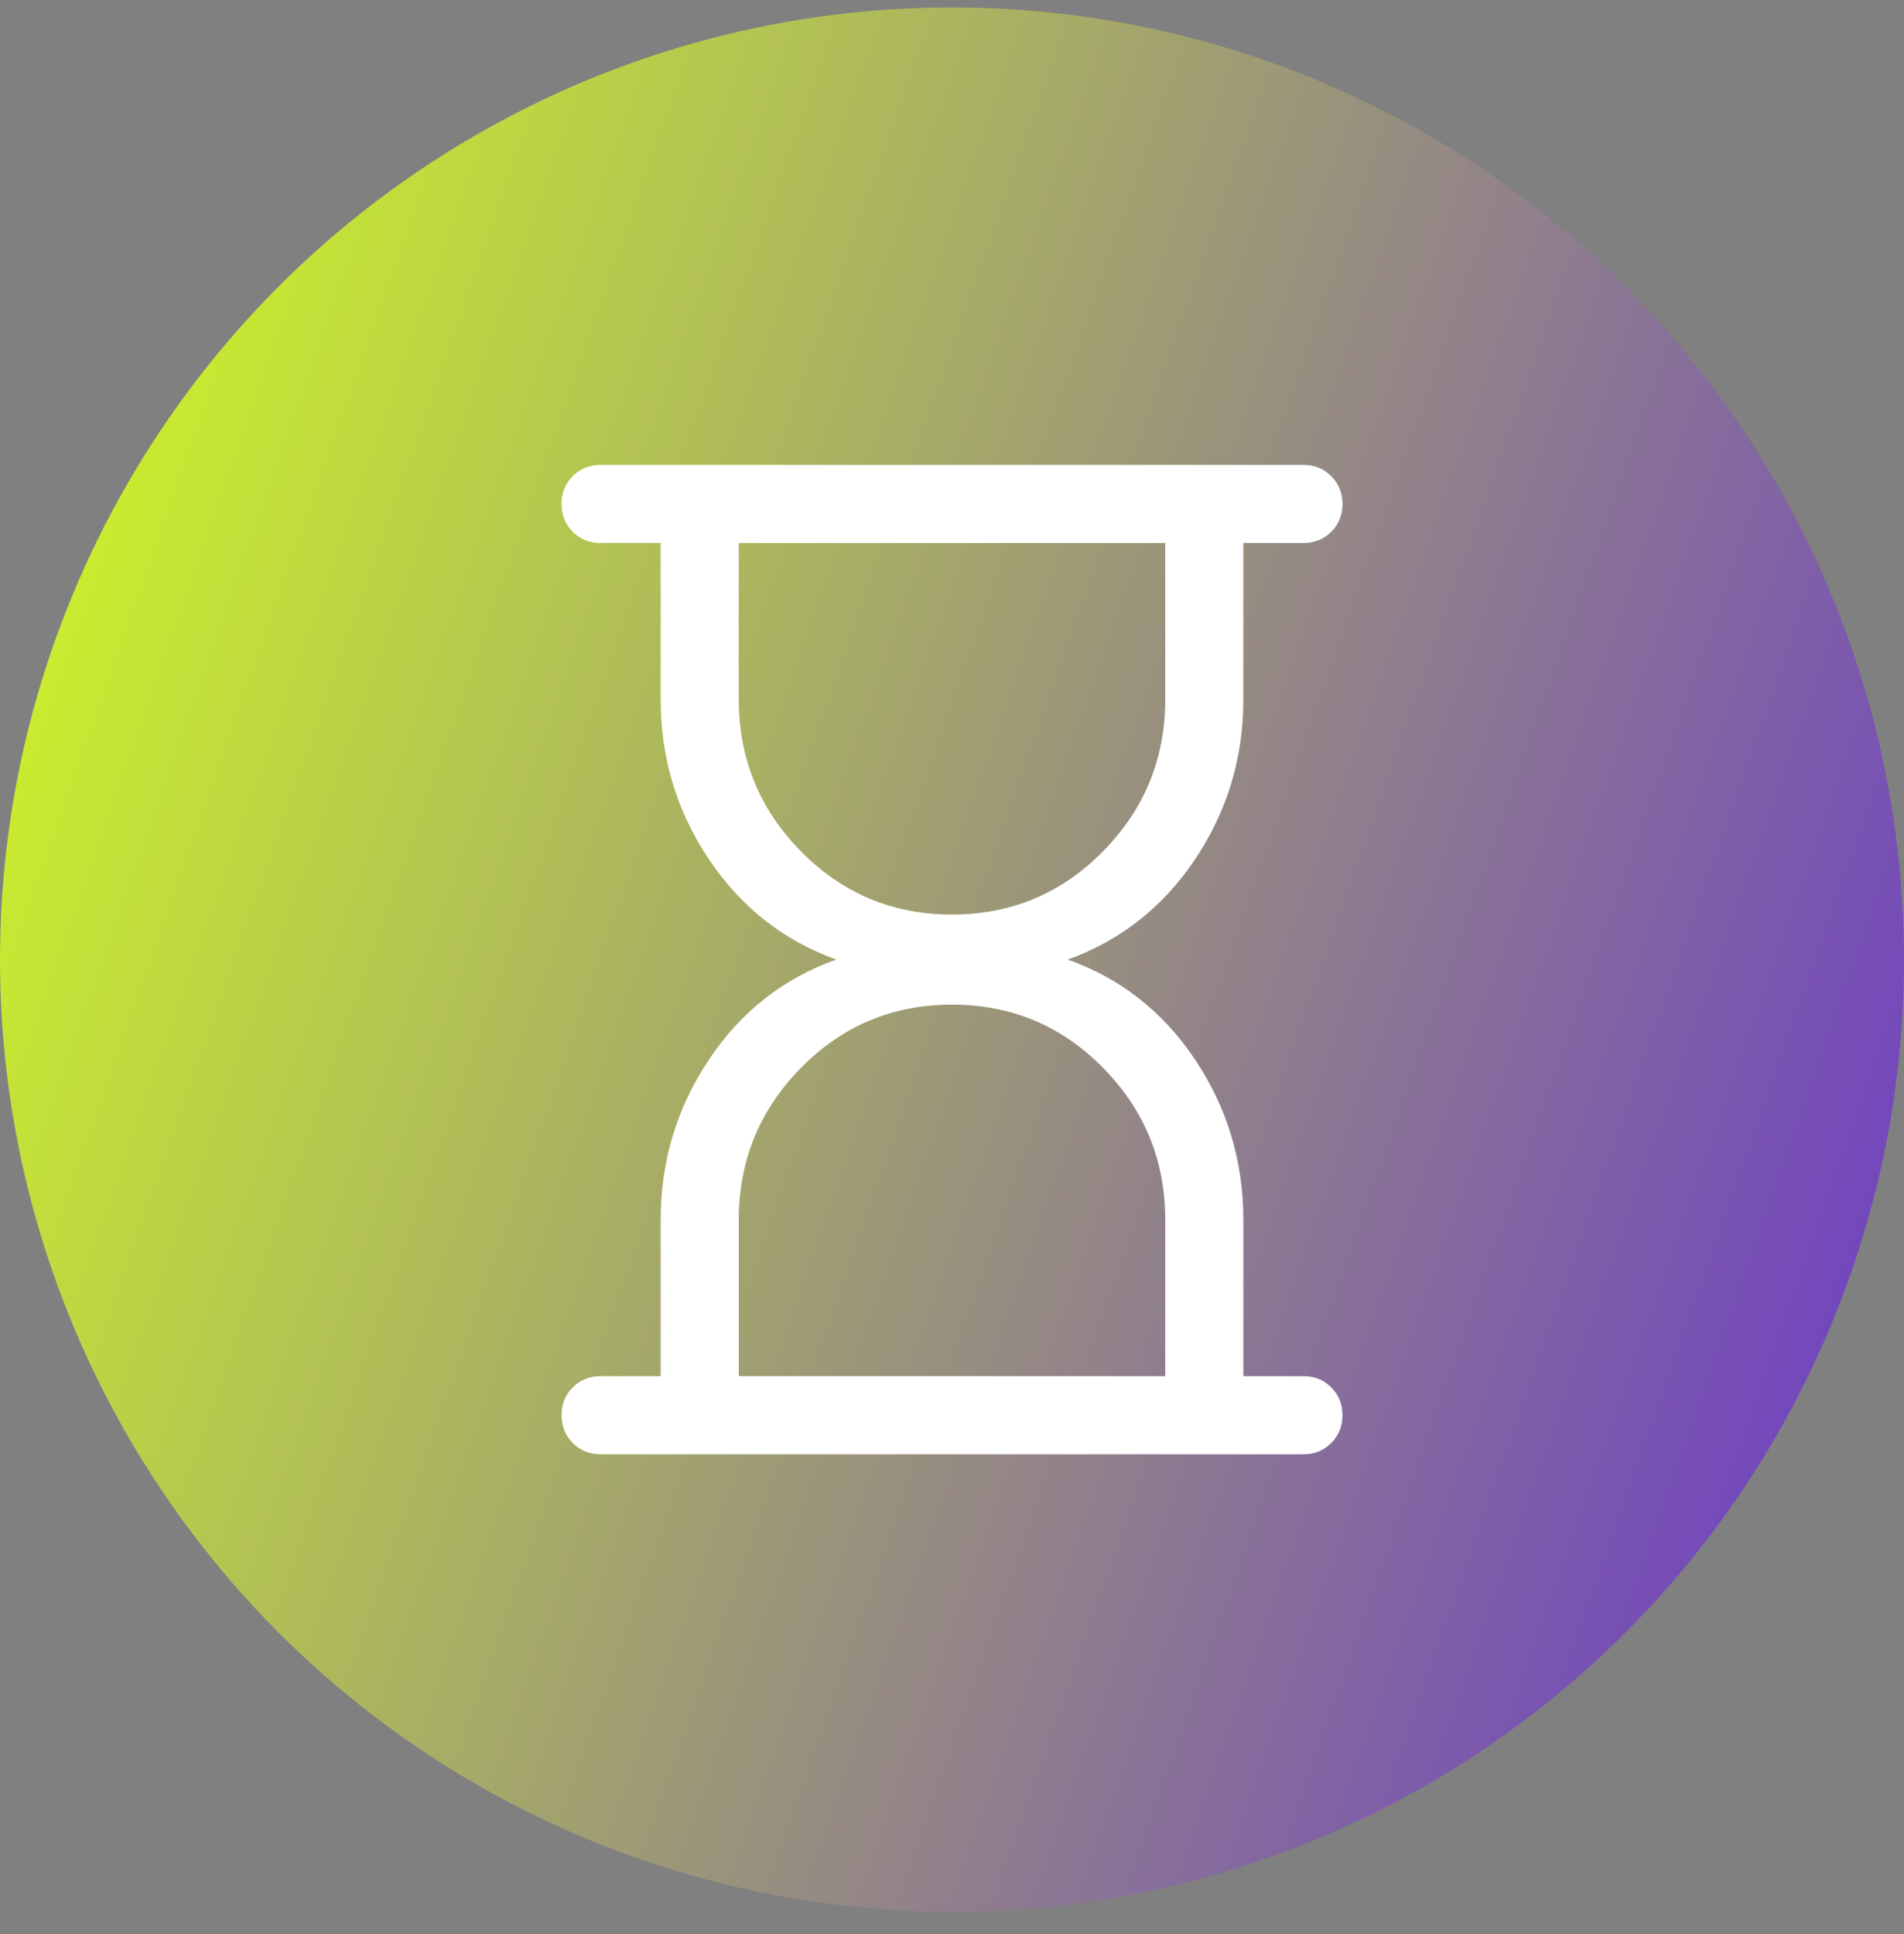 <svg width="64" height="65" viewBox="0 0 64 65" fill="none" xmlns="http://www.w3.org/2000/svg">
<rect x="0" y="0" width="64" height="65" fill="#808080" stroke="none"/>
<circle cx="32" cy="32.25" r="32" fill="url(#paint0_linear_2319_683)"/>
<mask id="mask0_2319_683" style="mask-type:alpha" maskUnits="userSpaceOnUse" x="11" y="11" width="42" height="43">
<rect x="11" y="11.25" width="42" height="42" fill="#D9D9D9"/>
</mask>
<g mask="url(#mask0_2319_683)">
<path d="M24.832 46.25H39.168V41C39.168 39.008 38.472 37.304 37.078 35.888C35.685 34.472 33.992 33.764 32 33.764C30.008 33.764 28.315 34.473 26.922 35.89C25.528 37.307 24.832 39.01 24.832 41V46.25ZM32 30.736C33.992 30.736 35.685 30.027 37.078 28.61C38.472 27.193 39.168 25.49 39.168 23.5V18.25H24.832V23.5C24.832 25.492 25.528 27.196 26.922 28.612C28.315 30.028 30.008 30.736 32 30.736ZM20.188 48.875C19.816 48.875 19.504 48.749 19.253 48.497C19.001 48.246 18.875 47.934 18.875 47.562C18.875 47.19 19.001 46.878 19.253 46.627C19.504 46.376 19.816 46.25 20.188 46.25H22.207V41C22.207 39.03 22.746 37.237 23.824 35.62C24.902 34.004 26.331 32.88 28.11 32.25C26.331 31.608 24.902 30.482 23.824 28.871C22.746 27.26 22.207 25.47 22.207 23.5V18.25H20.188C19.816 18.25 19.504 18.124 19.253 17.872C19.001 17.621 18.875 17.309 18.875 16.937C18.875 16.565 19.001 16.253 19.253 16.002C19.504 15.751 19.816 15.625 20.188 15.625H43.812C44.184 15.625 44.496 15.751 44.747 16.003C44.999 16.254 45.125 16.566 45.125 16.938C45.125 17.31 44.999 17.622 44.747 17.873C44.496 18.124 44.184 18.25 43.812 18.25H41.793V23.5C41.793 25.47 41.254 27.26 40.176 28.871C39.098 30.482 37.669 31.608 35.89 32.25C37.669 32.88 39.098 34.004 40.176 35.62C41.254 37.237 41.793 39.03 41.793 41V46.25H43.812C44.184 46.25 44.496 46.376 44.747 46.628C44.999 46.879 45.125 47.191 45.125 47.563C45.125 47.935 44.999 48.247 44.747 48.498C44.496 48.749 44.184 48.875 43.812 48.875H20.188Z" fill="white"/>
</g>
<defs>
<linearGradient id="paint0_linear_2319_683" x1="-1.14638e-06" y1="4.709" x2="81.418" y2="33.322" gradientUnits="userSpaceOnUse">
<stop stop-color="#D2FF1F"/>
<stop offset="1" stop-color="#5F21DD"/>
</linearGradient>
</defs>
</svg>
